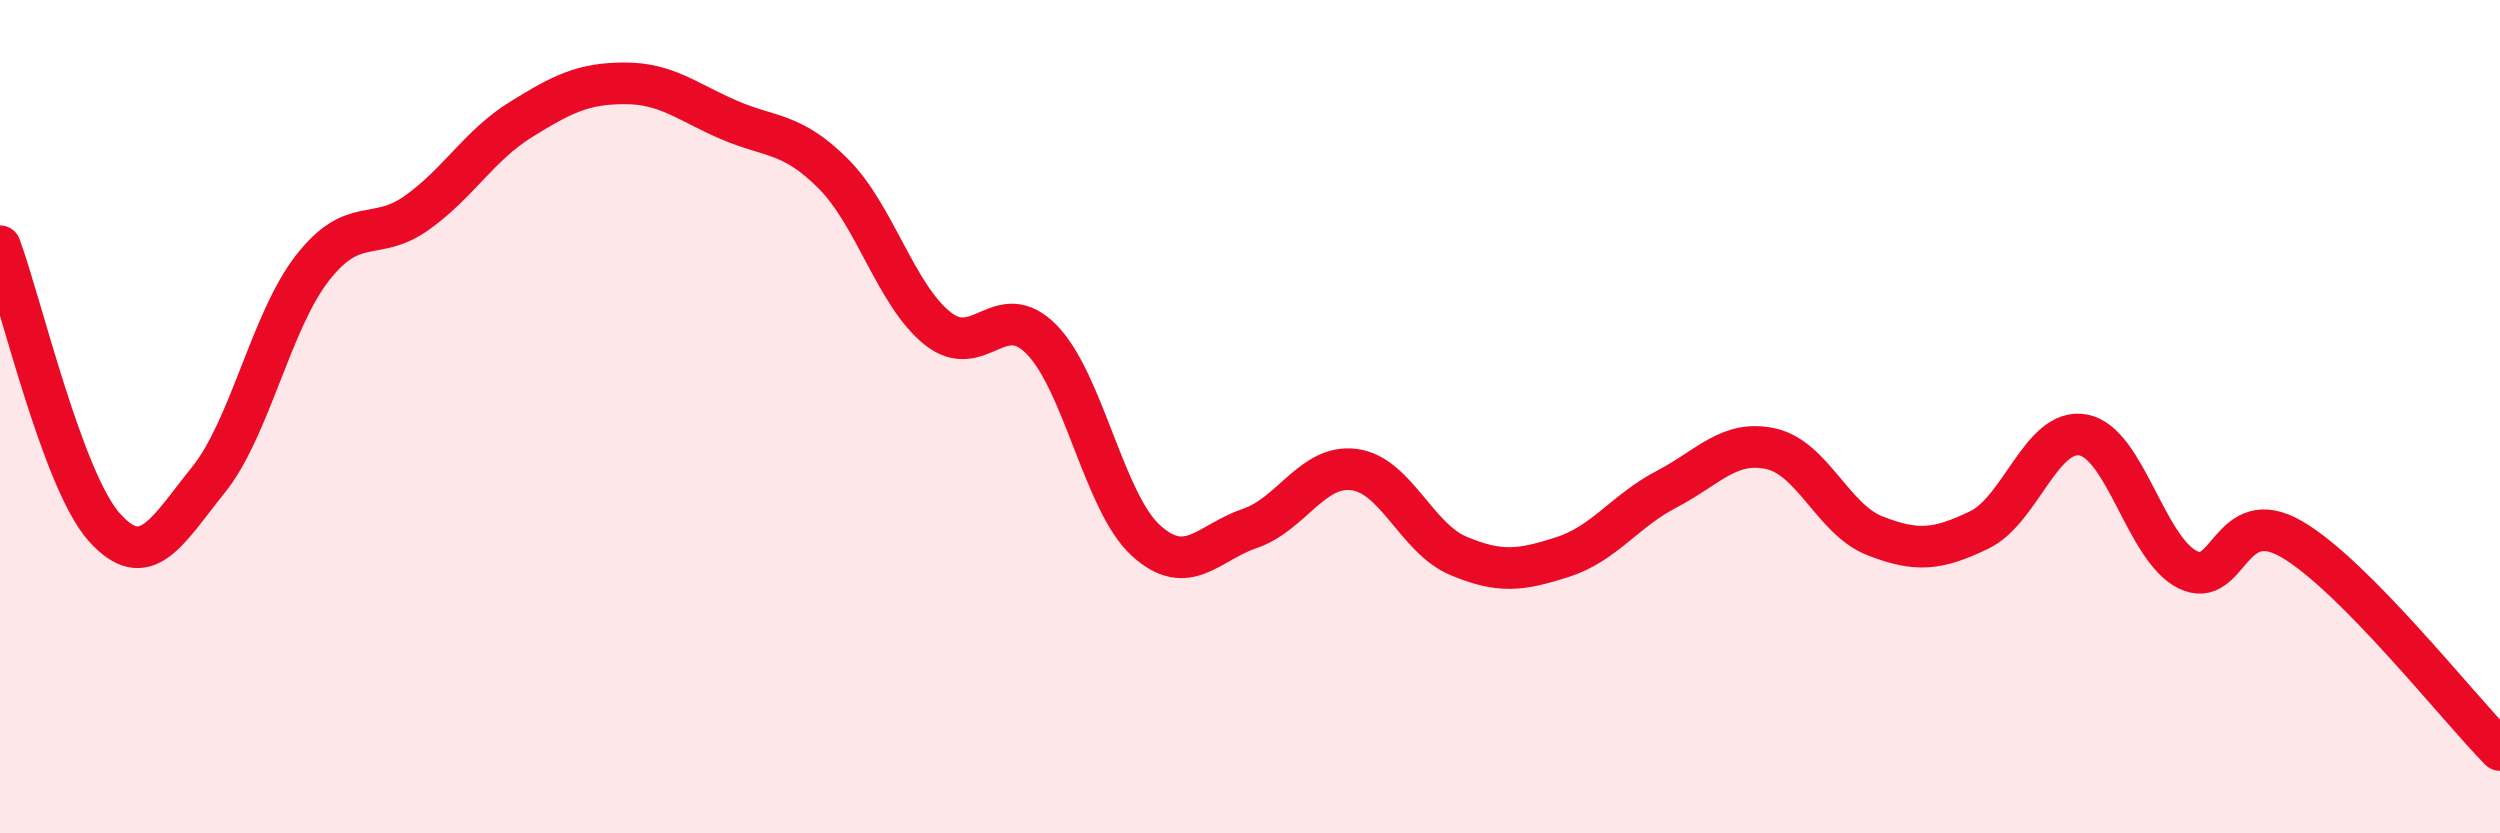
    <svg width="60" height="20" viewBox="0 0 60 20" xmlns="http://www.w3.org/2000/svg">
      <path
        d="M 0,5.91 C 0.5,7.26 1.5,11.53 2.5,12.65 C 3.5,13.77 4,12.76 5,11.52 C 6,10.28 6.5,7.71 7.5,6.43 C 8.5,5.15 9,5.82 10,5.11 C 11,4.4 11.5,3.49 12.5,2.87 C 13.5,2.25 14,2 15,2 C 16,2 16.5,2.45 17.5,2.88 C 18.5,3.31 19,3.17 20,4.17 C 21,5.17 21.5,7.08 22.5,7.88 C 23.5,8.68 24,7.13 25,8.15 C 26,9.17 26.5,12.06 27.5,12.97 C 28.5,13.88 29,13.02 30,12.68 C 31,12.34 31.5,11.14 32.5,11.27 C 33.5,11.4 34,12.92 35,13.34 C 36,13.76 36.5,13.69 37.5,13.37 C 38.5,13.05 39,12.26 40,11.74 C 41,11.22 41.5,10.55 42.5,10.77 C 43.5,10.99 44,12.47 45,12.86 C 46,13.25 46.5,13.2 47.5,12.72 C 48.5,12.24 49,10.25 50,10.44 C 51,10.63 51.5,13.17 52.5,13.67 C 53.5,14.17 53.5,12.07 55,12.94 C 56.5,13.81 59,16.99 60,18L60 20L0 20Z"
        fill="#EB0A25"
        opacity="0.1"
        stroke-linecap="round"
        stroke-linejoin="round"
      />
      <path
        d="M 0,5.91 C 0.5,7.26 1.5,11.53 2.5,12.65 C 3.5,13.77 4,12.76 5,11.52 C 6,10.28 6.5,7.71 7.5,6.43 C 8.5,5.15 9,5.82 10,5.11 C 11,4.4 11.5,3.49 12.5,2.87 C 13.5,2.25 14,2 15,2 C 16,2 16.5,2.45 17.5,2.88 C 18.5,3.31 19,3.17 20,4.17 C 21,5.17 21.5,7.08 22.5,7.88 C 23.5,8.68 24,7.13 25,8.15 C 26,9.17 26.5,12.06 27.5,12.97 C 28.5,13.88 29,13.02 30,12.68 C 31,12.34 31.5,11.14 32.5,11.27 C 33.5,11.4 34,12.92 35,13.34 C 36,13.76 36.5,13.69 37.5,13.37 C 38.5,13.05 39,12.26 40,11.74 C 41,11.22 41.5,10.55 42.5,10.77 C 43.5,10.99 44,12.47 45,12.86 C 46,13.25 46.5,13.2 47.5,12.72 C 48.5,12.24 49,10.25 50,10.44 C 51,10.63 51.5,13.17 52.5,13.67 C 53.5,14.17 53.5,12.07 55,12.94 C 56.5,13.81 59,16.99 60,18"
        stroke="#EB0A25"
        stroke-width="1"
        fill="none"
        stroke-linecap="round"
        stroke-linejoin="round"
      />
    </svg>
  